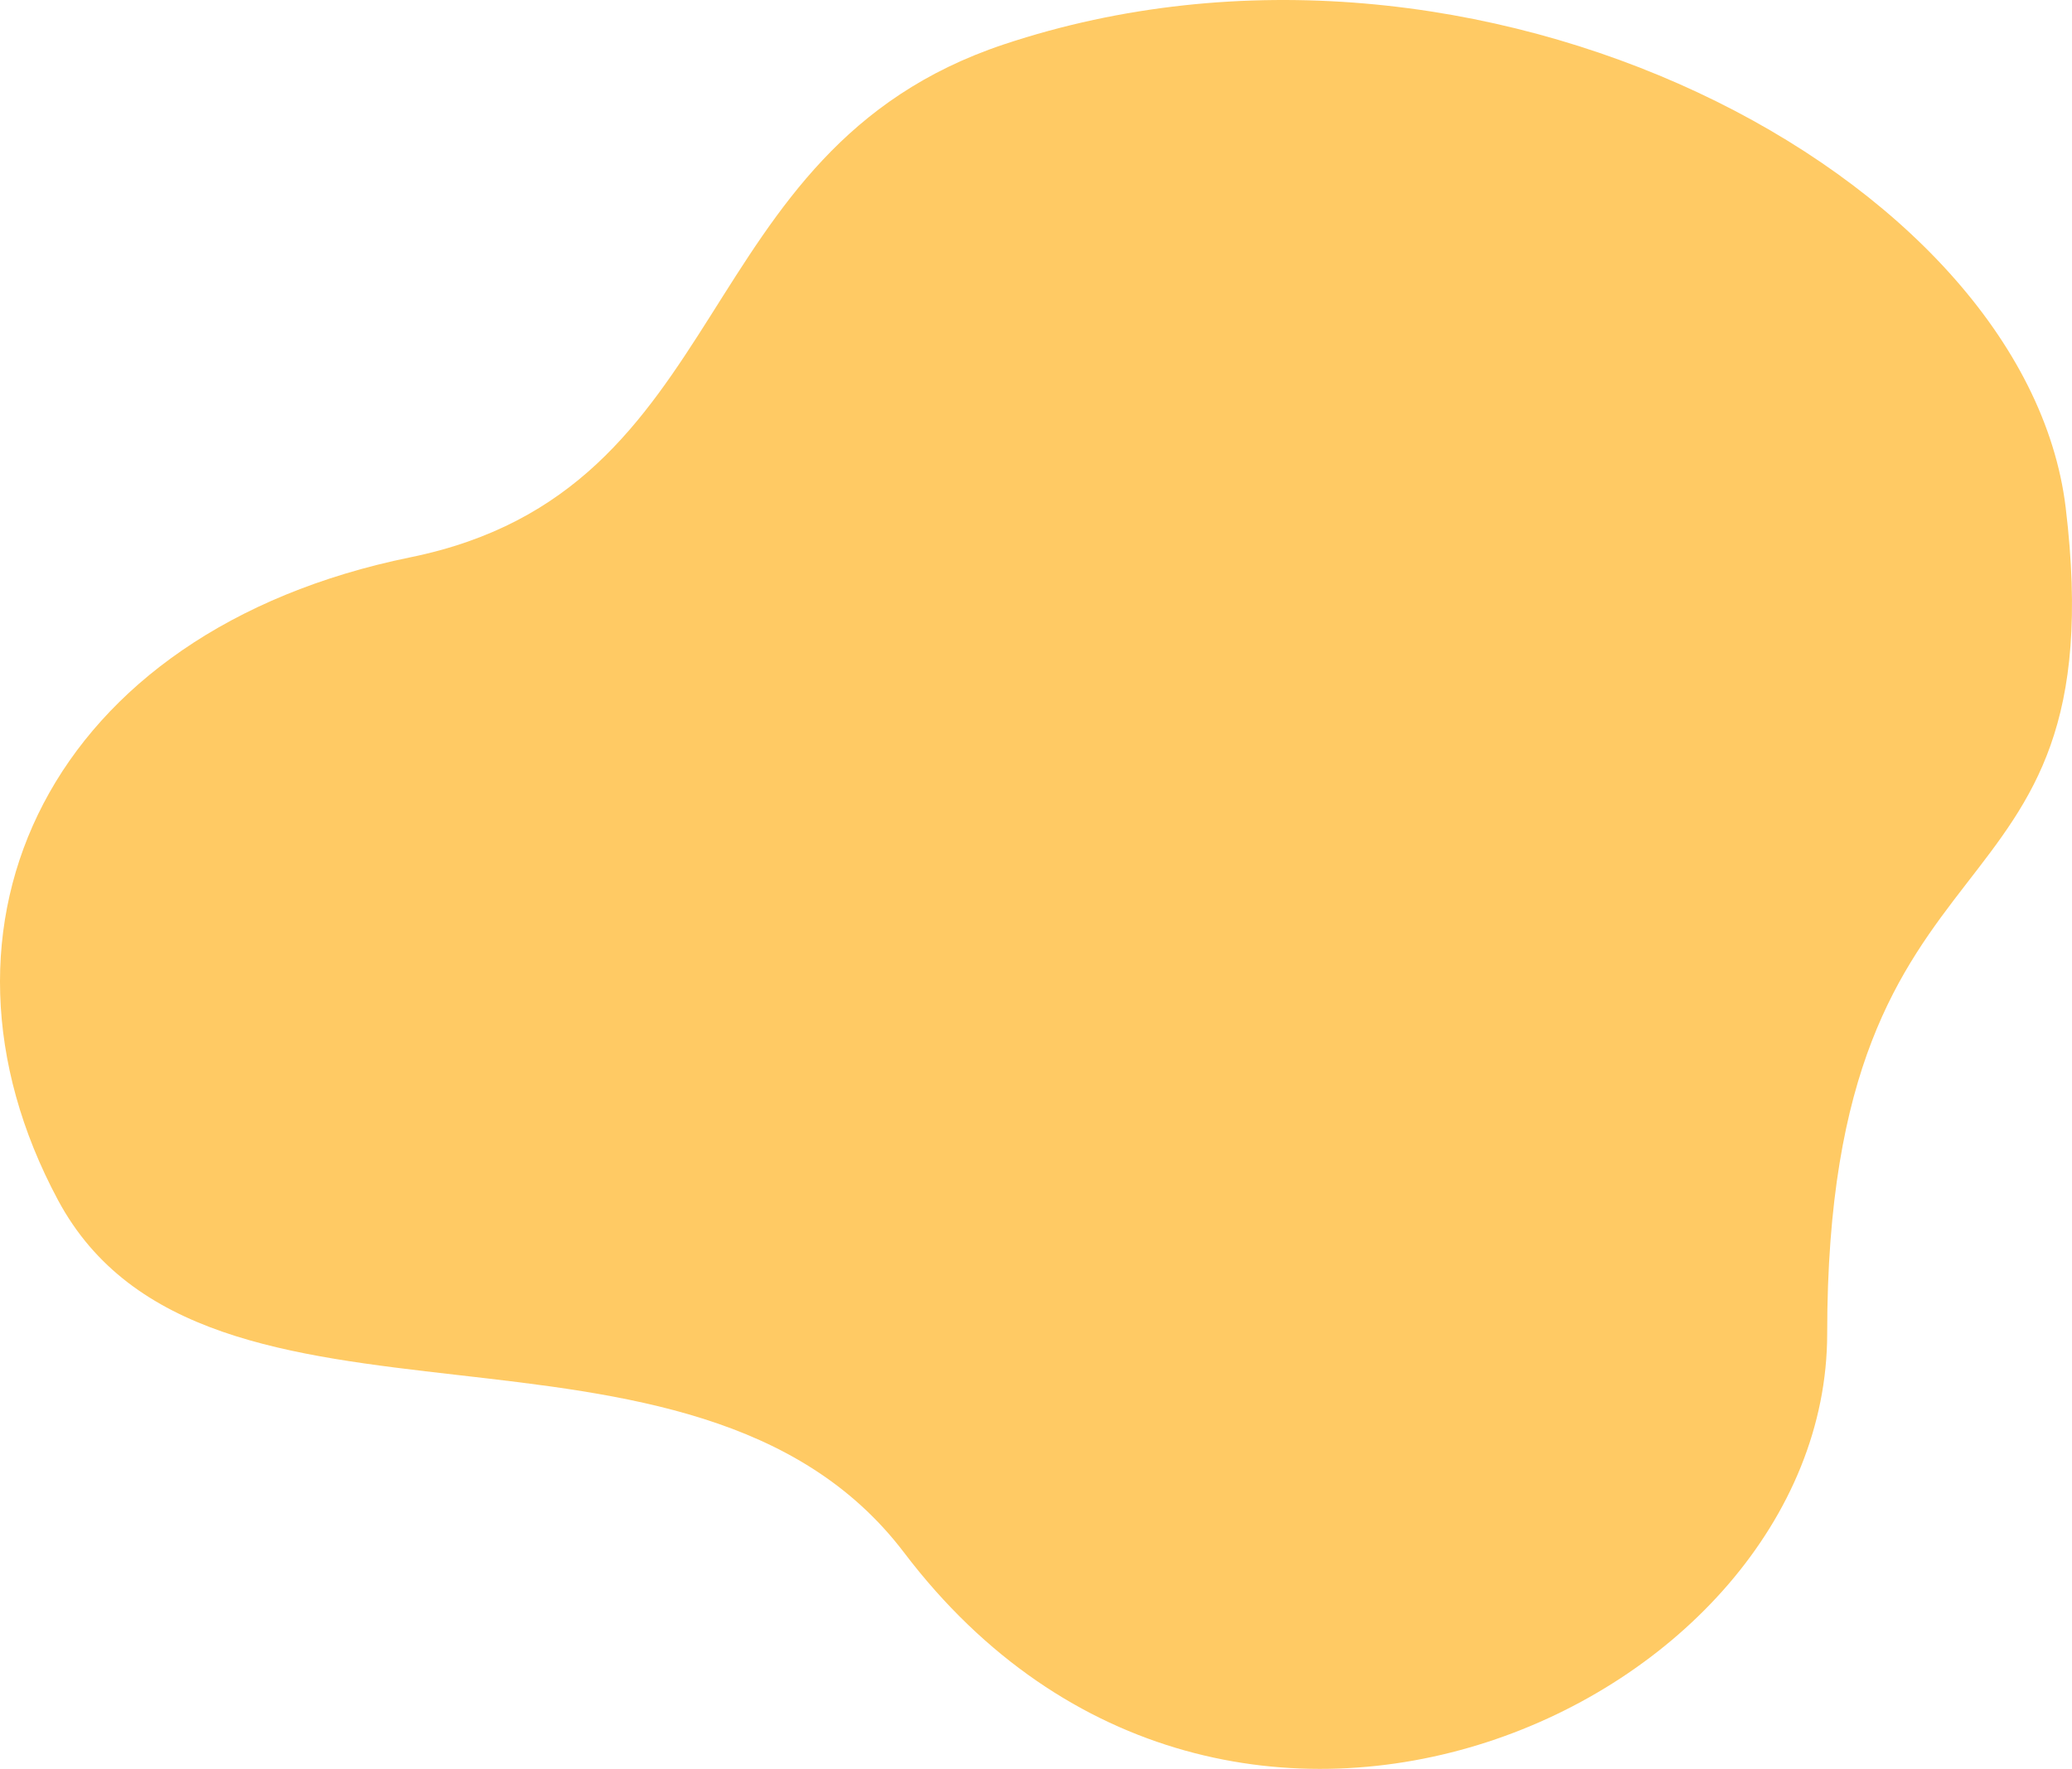 <svg width="760" height="649" viewBox="0 0 760 649" fill="none" xmlns="http://www.w3.org/2000/svg">
<path d="M368.219 16.285C251.185 55.312 270.963 179.896 150.56 204.464C17.987 231.534 -32.652 339.593 21.247 440.26C75.145 540.927 254.119 467.655 331.599 569.627C450.48 726.28 670.204 625.178 670.204 489.289C670.204 293.934 776.915 345.898 757.681 186.201C742.902 64.444 542.086 -41.659 368.219 16.285Z" fill="#FFCA64"/>
</svg>
